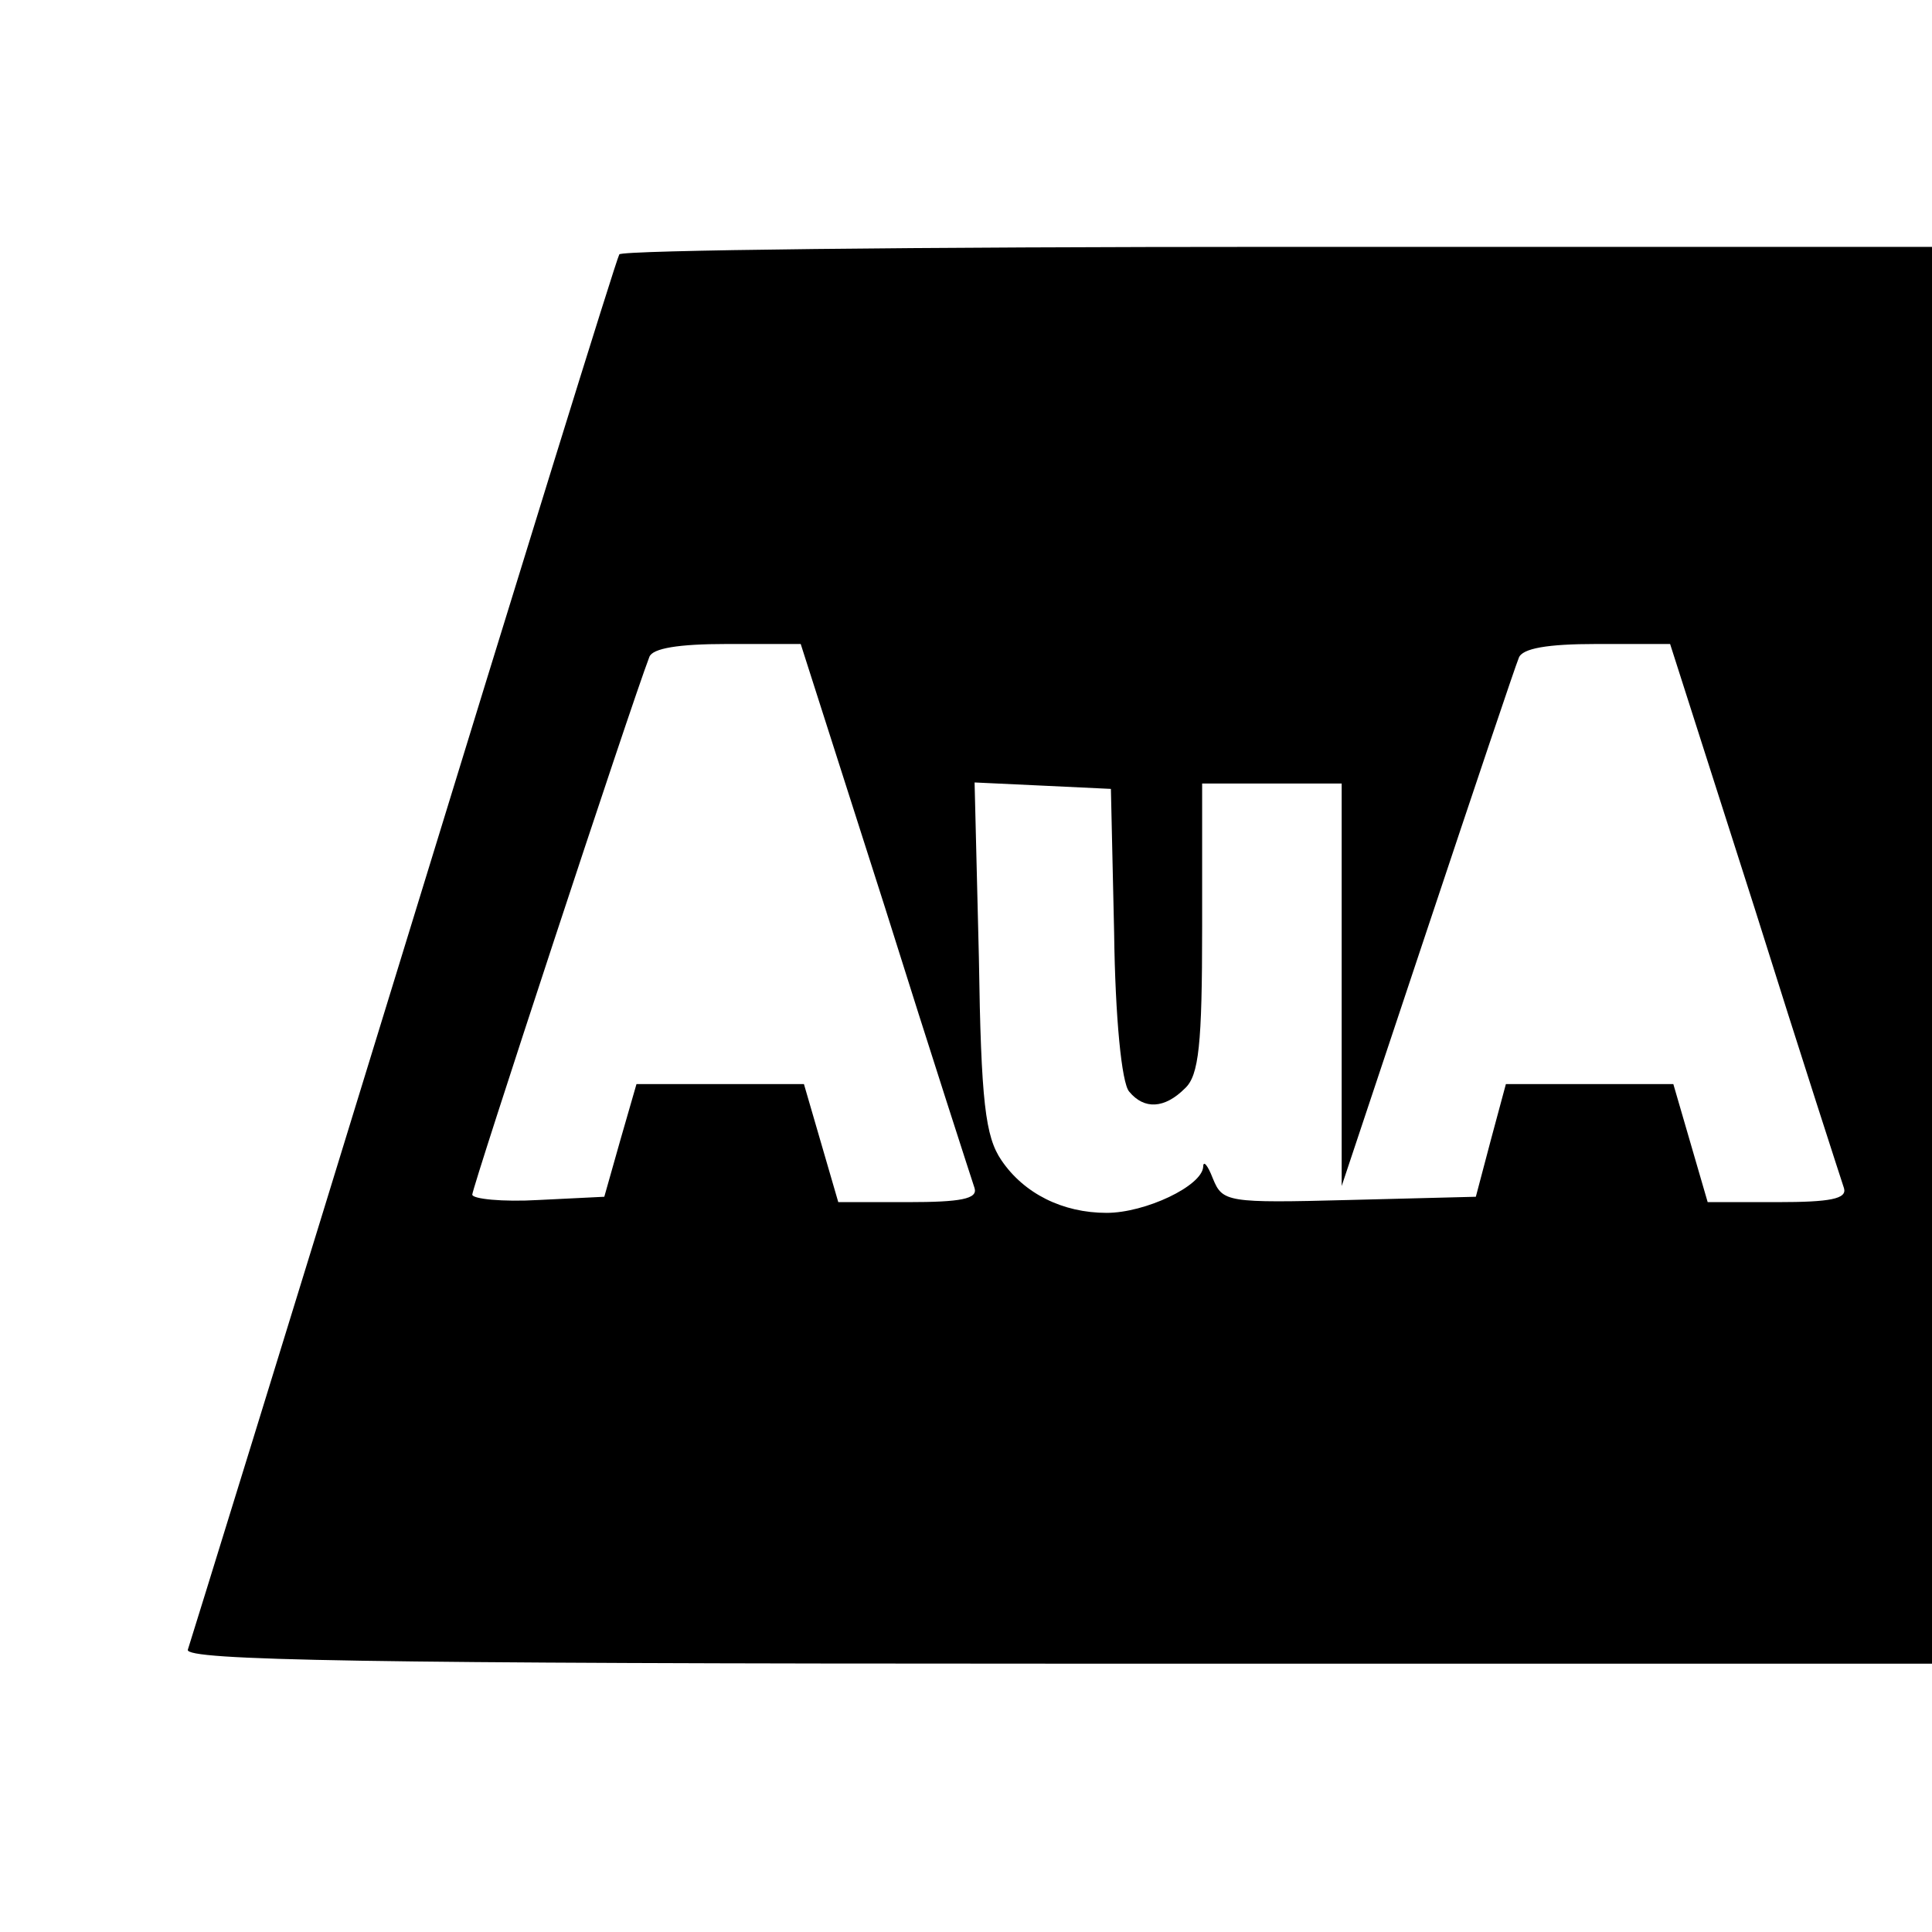 <?xml version="1.0" standalone="no"?>
<!DOCTYPE svg PUBLIC "-//W3C//DTD SVG 20010904//EN"
 "http://www.w3.org/TR/2001/REC-SVG-20010904/DTD/svg10.dtd">
<svg version="1.0" xmlns="http://www.w3.org/2000/svg"
 width="180pt" height="180pt" viewBox="0 0 180 180"
 preserveAspectRatio="xMidYMid meet">
<g transform="translate(0,180) scale(0.1,-0.1)"
fill="#000000" stroke="none">
<path d="M577 1563 c-3 -5 -93 -296 -201 -648 -108 -352 -199 -646 -201 -652
-3 -10 163 -13 810 -13 l815 0 0 660 0 660 -609 0 c-336 0 -612 -3 -614 -7z
m248 -610 c43 -137 81 -254 83 -260 3 -10 -13 -13 -62 -13 l-65 0 -16 55 -16
55 -78 0 -78 0 -15 -52 -15 -53 -61 -3 c-34 -2 -62 1 -62 5 0 7 147 454 165
501 3 8 27 12 72 12 l69 0 79 -247z m810 0 c43 -137 81 -254 83 -260 3 -10
-13 -13 -62 -13 l-65 0 -16 55 -16 55 -78 0 -78 0 -14 -52 -14 -53 -118 -3
c-114 -3 -118 -2 -127 20 -5 13 -9 17 -9 11 -1 -18 -54 -43 -90 -43 -41 0 -77
18 -98 49 -15 22 -19 54 -21 189 l-4 163 64 -3 63 -3 3 -134 c1 -79 7 -140 14
-148 14 -17 33 -16 52 3 13 12 16 41 16 150 l0 134 65 0 65 0 0 -187 0 -188
80 240 c44 132 82 245 85 252 3 9 27 13 72 13 l69 0 79 -247z"/>
</g>
</svg>
